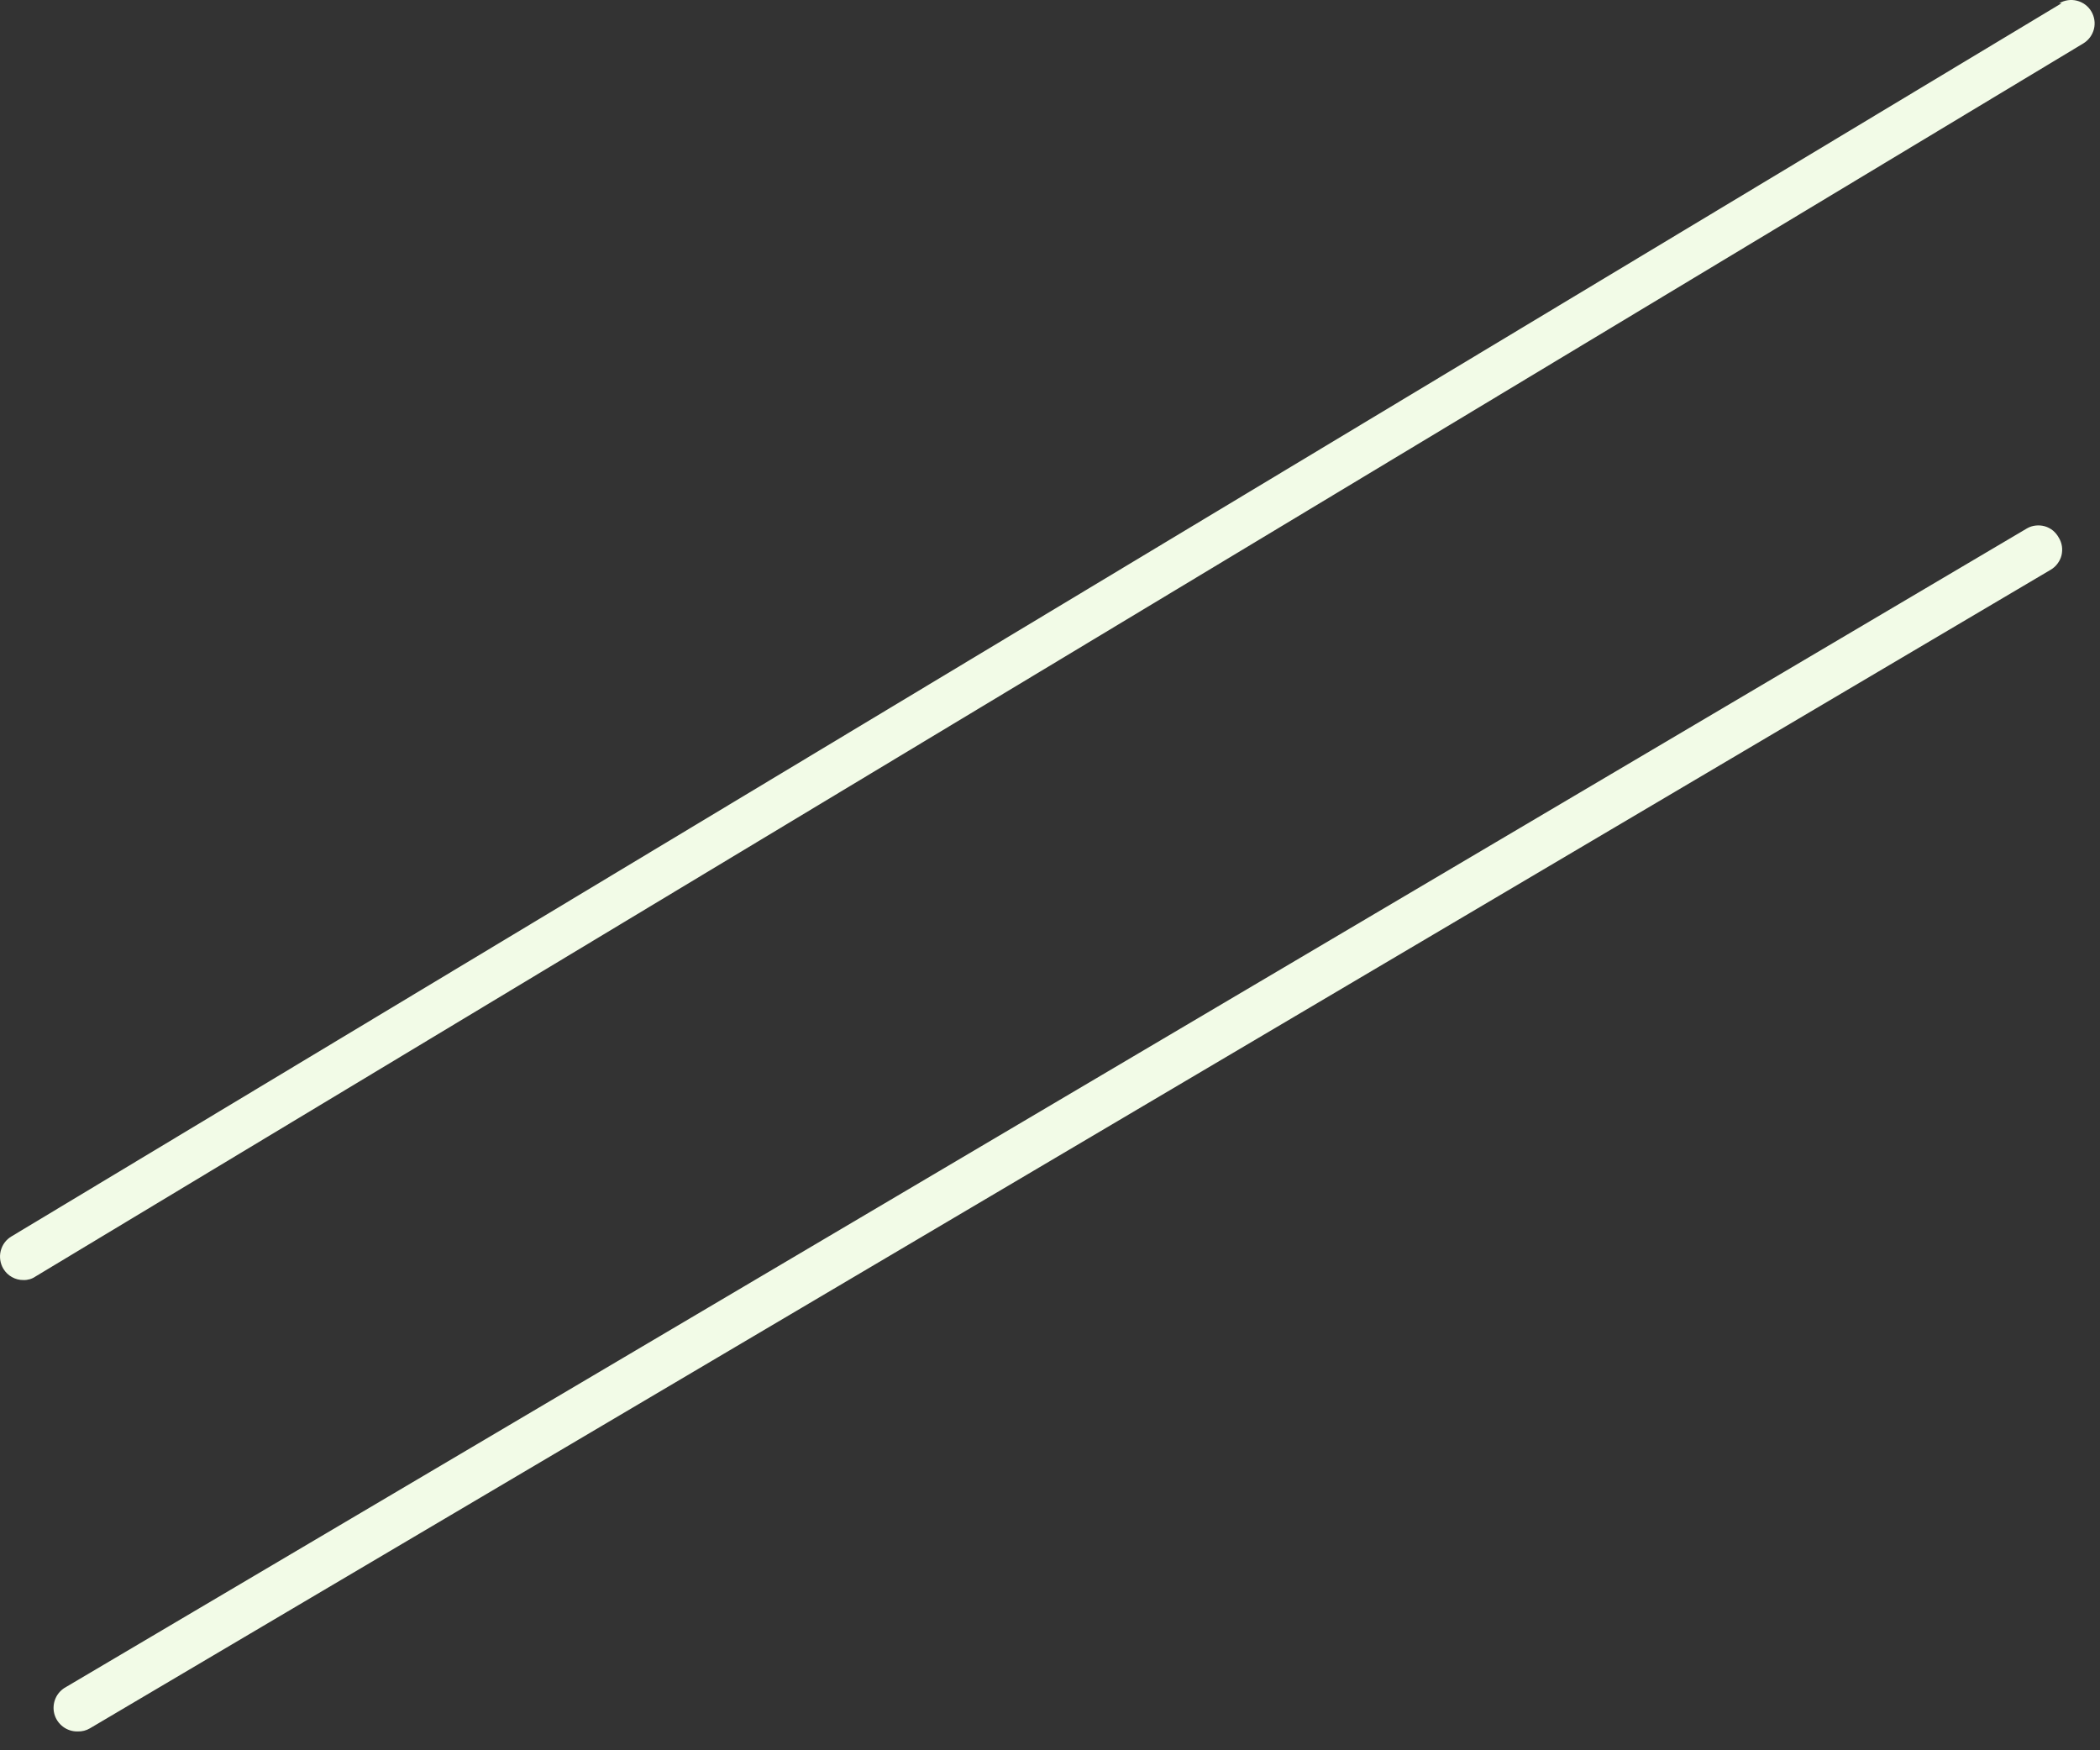 <?xml version="1.0" encoding="utf-8"?>
<svg xmlns="http://www.w3.org/2000/svg" fill="none" height="100%" overflow="visible" preserveAspectRatio="none" style="display: block;" viewBox="0 0 36 30" width="100%">
<rect x="0" y="0" width="36" height="30" fill="#333333" stroke="none"/>
<path d="M34.751 9.055L1.136 28.913C1.055 28.956 0.99 29.024 0.953 29.108C0.916 29.192 0.908 29.286 0.931 29.375C0.954 29.463 1.007 29.541 1.08 29.596C1.153 29.651 1.243 29.68 1.335 29.677C1.407 29.679 1.479 29.661 1.541 29.624L35.156 9.765C35.201 9.738 35.241 9.703 35.272 9.66C35.304 9.618 35.327 9.57 35.34 9.519C35.352 9.468 35.355 9.414 35.347 9.362C35.339 9.31 35.321 9.26 35.293 9.215C35.268 9.169 35.234 9.128 35.194 9.094C35.153 9.061 35.106 9.036 35.055 9.021C35.005 9.007 34.952 9.002 34.9 9.008C34.847 9.013 34.797 9.029 34.751 9.055ZM35.339 0.057L0.197 21.192C0.151 21.219 0.111 21.255 0.079 21.298C0.047 21.341 0.025 21.39 0.012 21.442C-0.001 21.494 -0.003 21.547 0.005 21.6C0.013 21.653 0.031 21.703 0.059 21.749C0.095 21.808 0.145 21.857 0.206 21.89C0.266 21.924 0.334 21.941 0.403 21.94C0.476 21.942 0.549 21.921 0.609 21.879L35.713 0.745C35.804 0.69 35.87 0.601 35.896 0.498C35.922 0.395 35.905 0.286 35.851 0.195C35.796 0.103 35.707 0.038 35.604 0.012C35.501 -0.014 35.392 0.002 35.301 0.057H35.339Z" fill="#F2FBE7" id="Vector"/>
</svg>